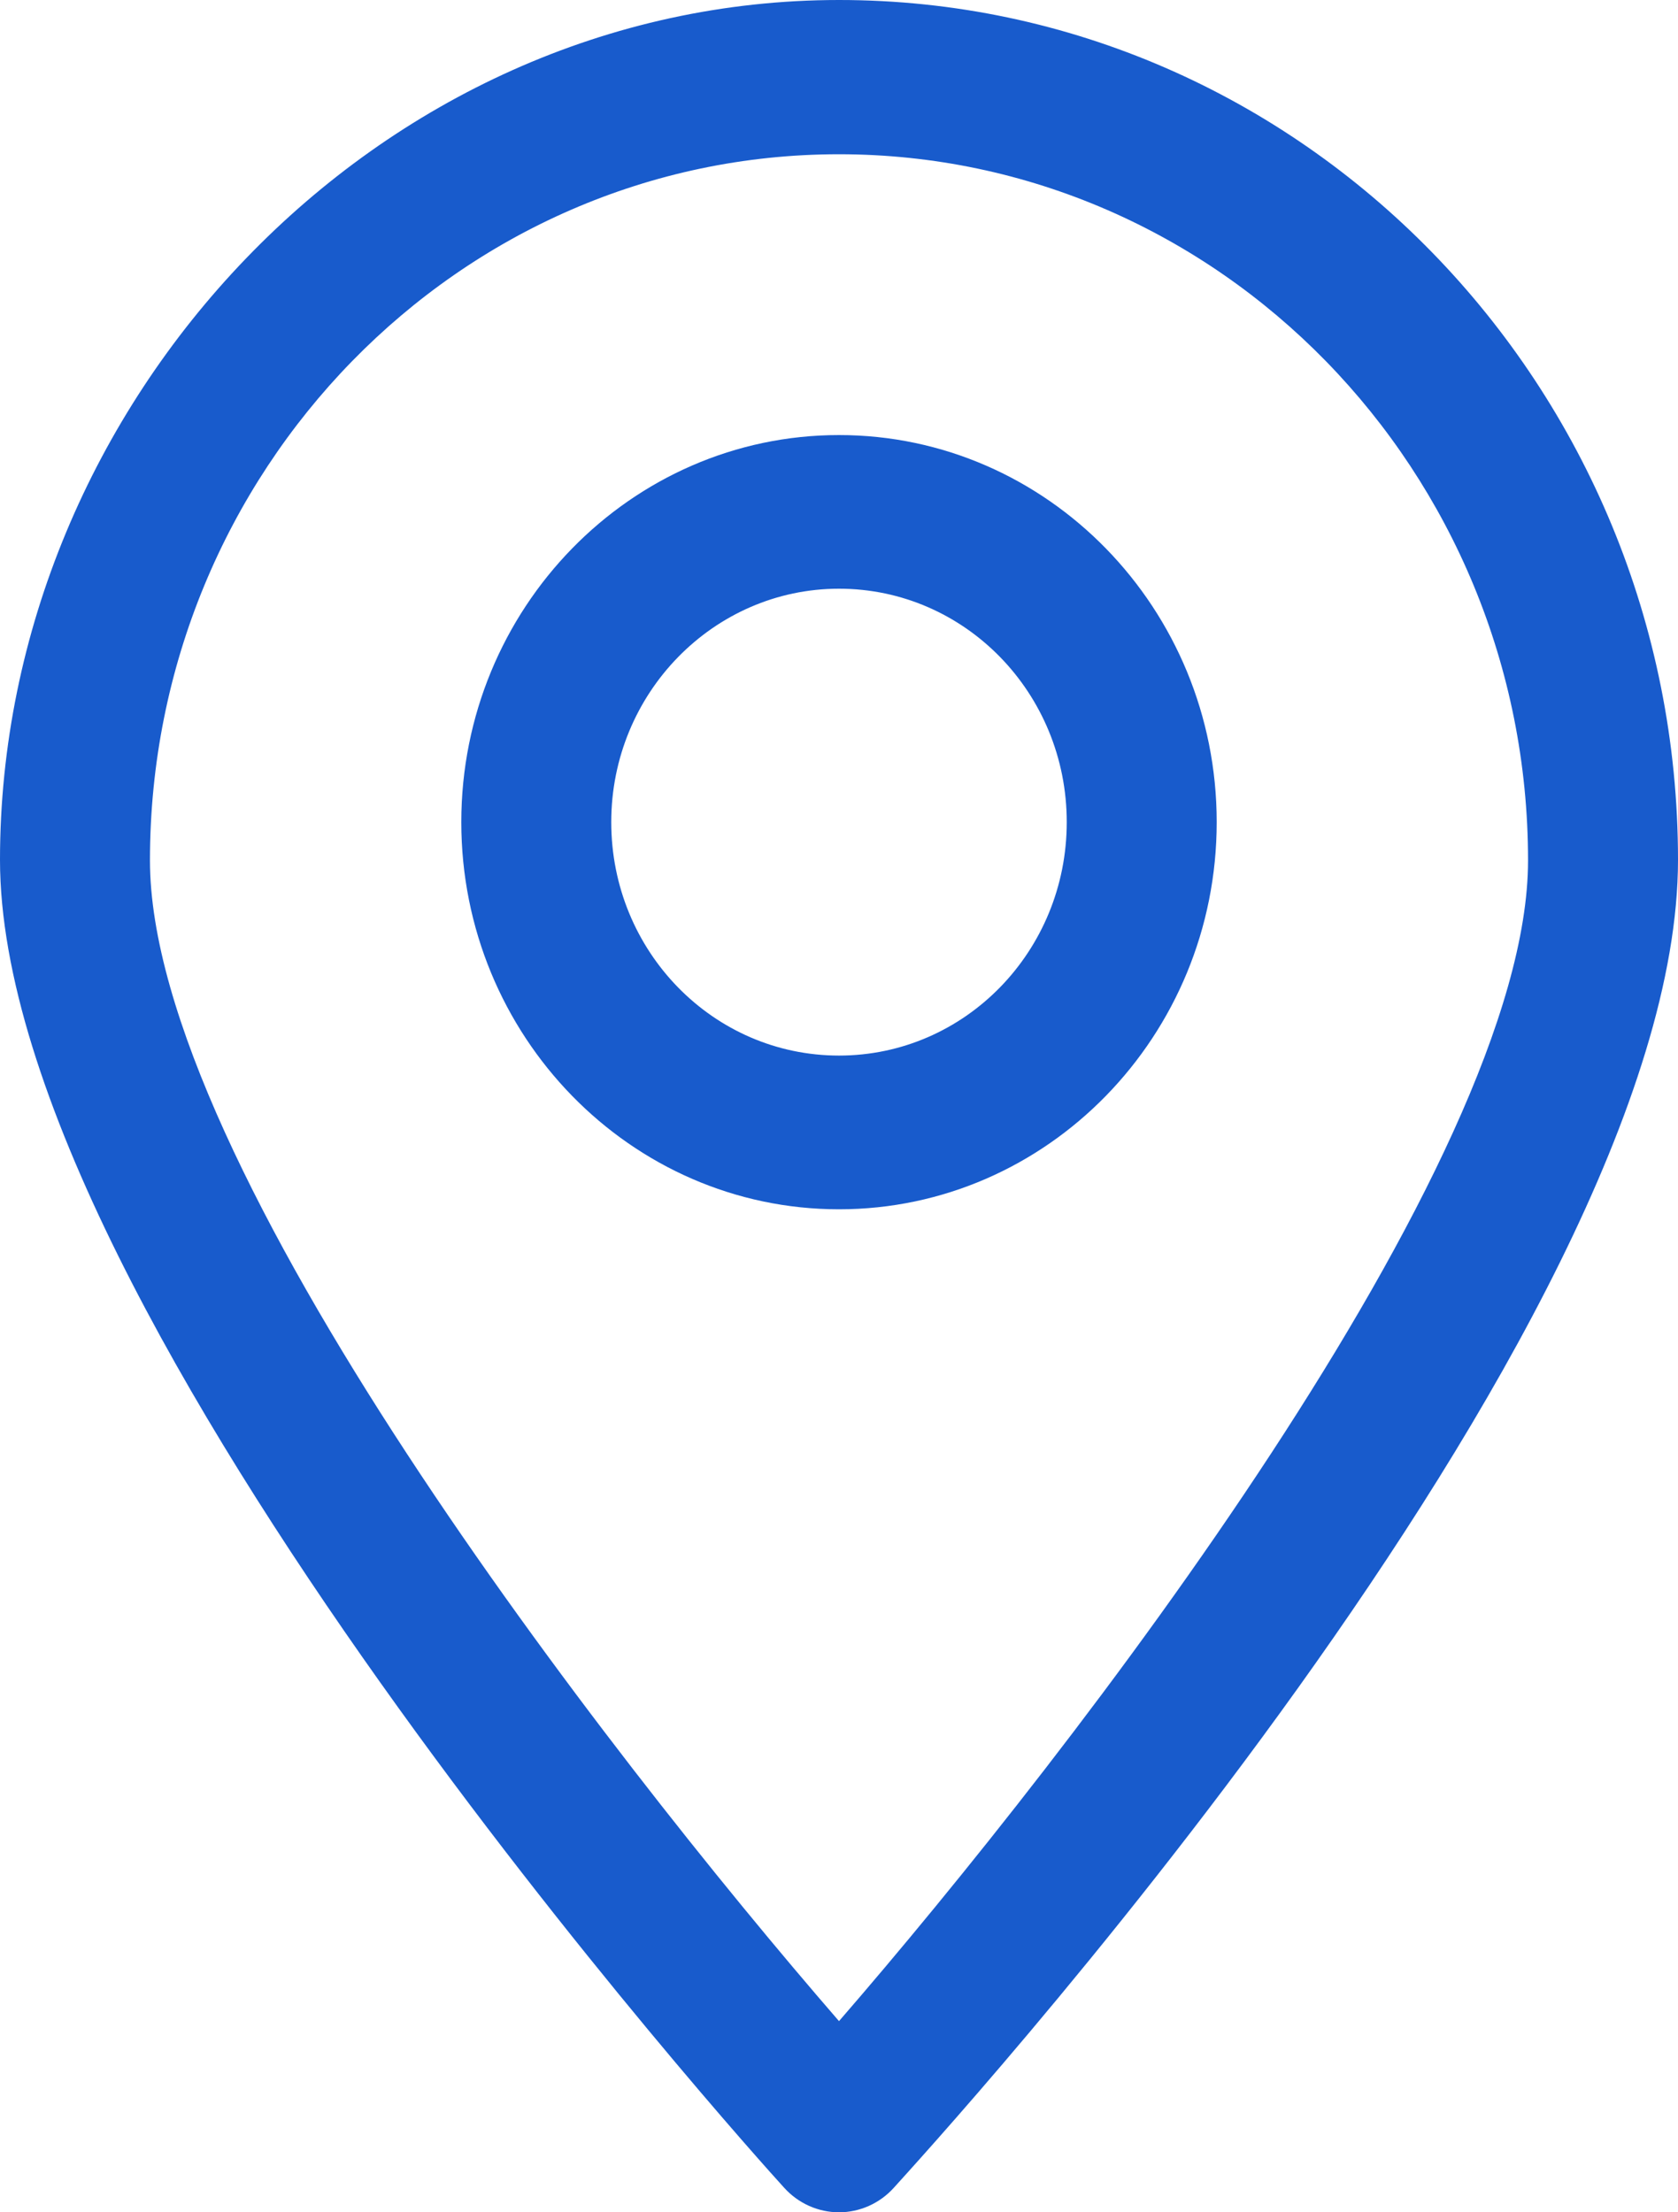 <svg width="22" height="29" viewBox="0 0 22 29" fill="none" xmlns="http://www.w3.org/2000/svg">
<g clip-path="url(#clip0_746_13681)">
<path d="M11 29C10.73 29 10.467 28.885 10.28 28.677C9.859 28.216 0 17.268 0 11.271C0 5.274 4.937 0 11 0C17.063 0 22 5.059 22 11.271C22 17.483 12.14 28.208 11.72 28.677C11.533 28.885 11.27 29 11 29ZM11 2.022C6.018 2.022 1.966 6.174 1.966 11.279C1.966 15.261 7.939 22.965 11 26.494C14.061 22.965 20.034 15.253 20.034 11.279C20.034 6.174 15.982 2.022 11 2.022Z" fill="#185BCC"/>
<path d="M11 15.852C8.269 15.852 6.048 13.576 6.048 10.777C6.048 7.979 8.269 5.703 11 5.703C13.731 5.703 15.952 7.979 15.952 10.777C15.952 13.576 13.731 15.852 11 15.852ZM11 7.717C9.357 7.717 8.014 9.086 8.014 10.777C8.014 12.469 9.349 13.837 11 13.837C12.651 13.837 13.986 12.469 13.986 10.777C13.986 9.086 12.651 7.717 11 7.717Z" fill="#185BCC"/>
</g>
<defs>
<clipPath id="clip0_746_13681">
<rect width="22" height="29" fill="white"/>
</clipPath>
</defs>
</svg>
